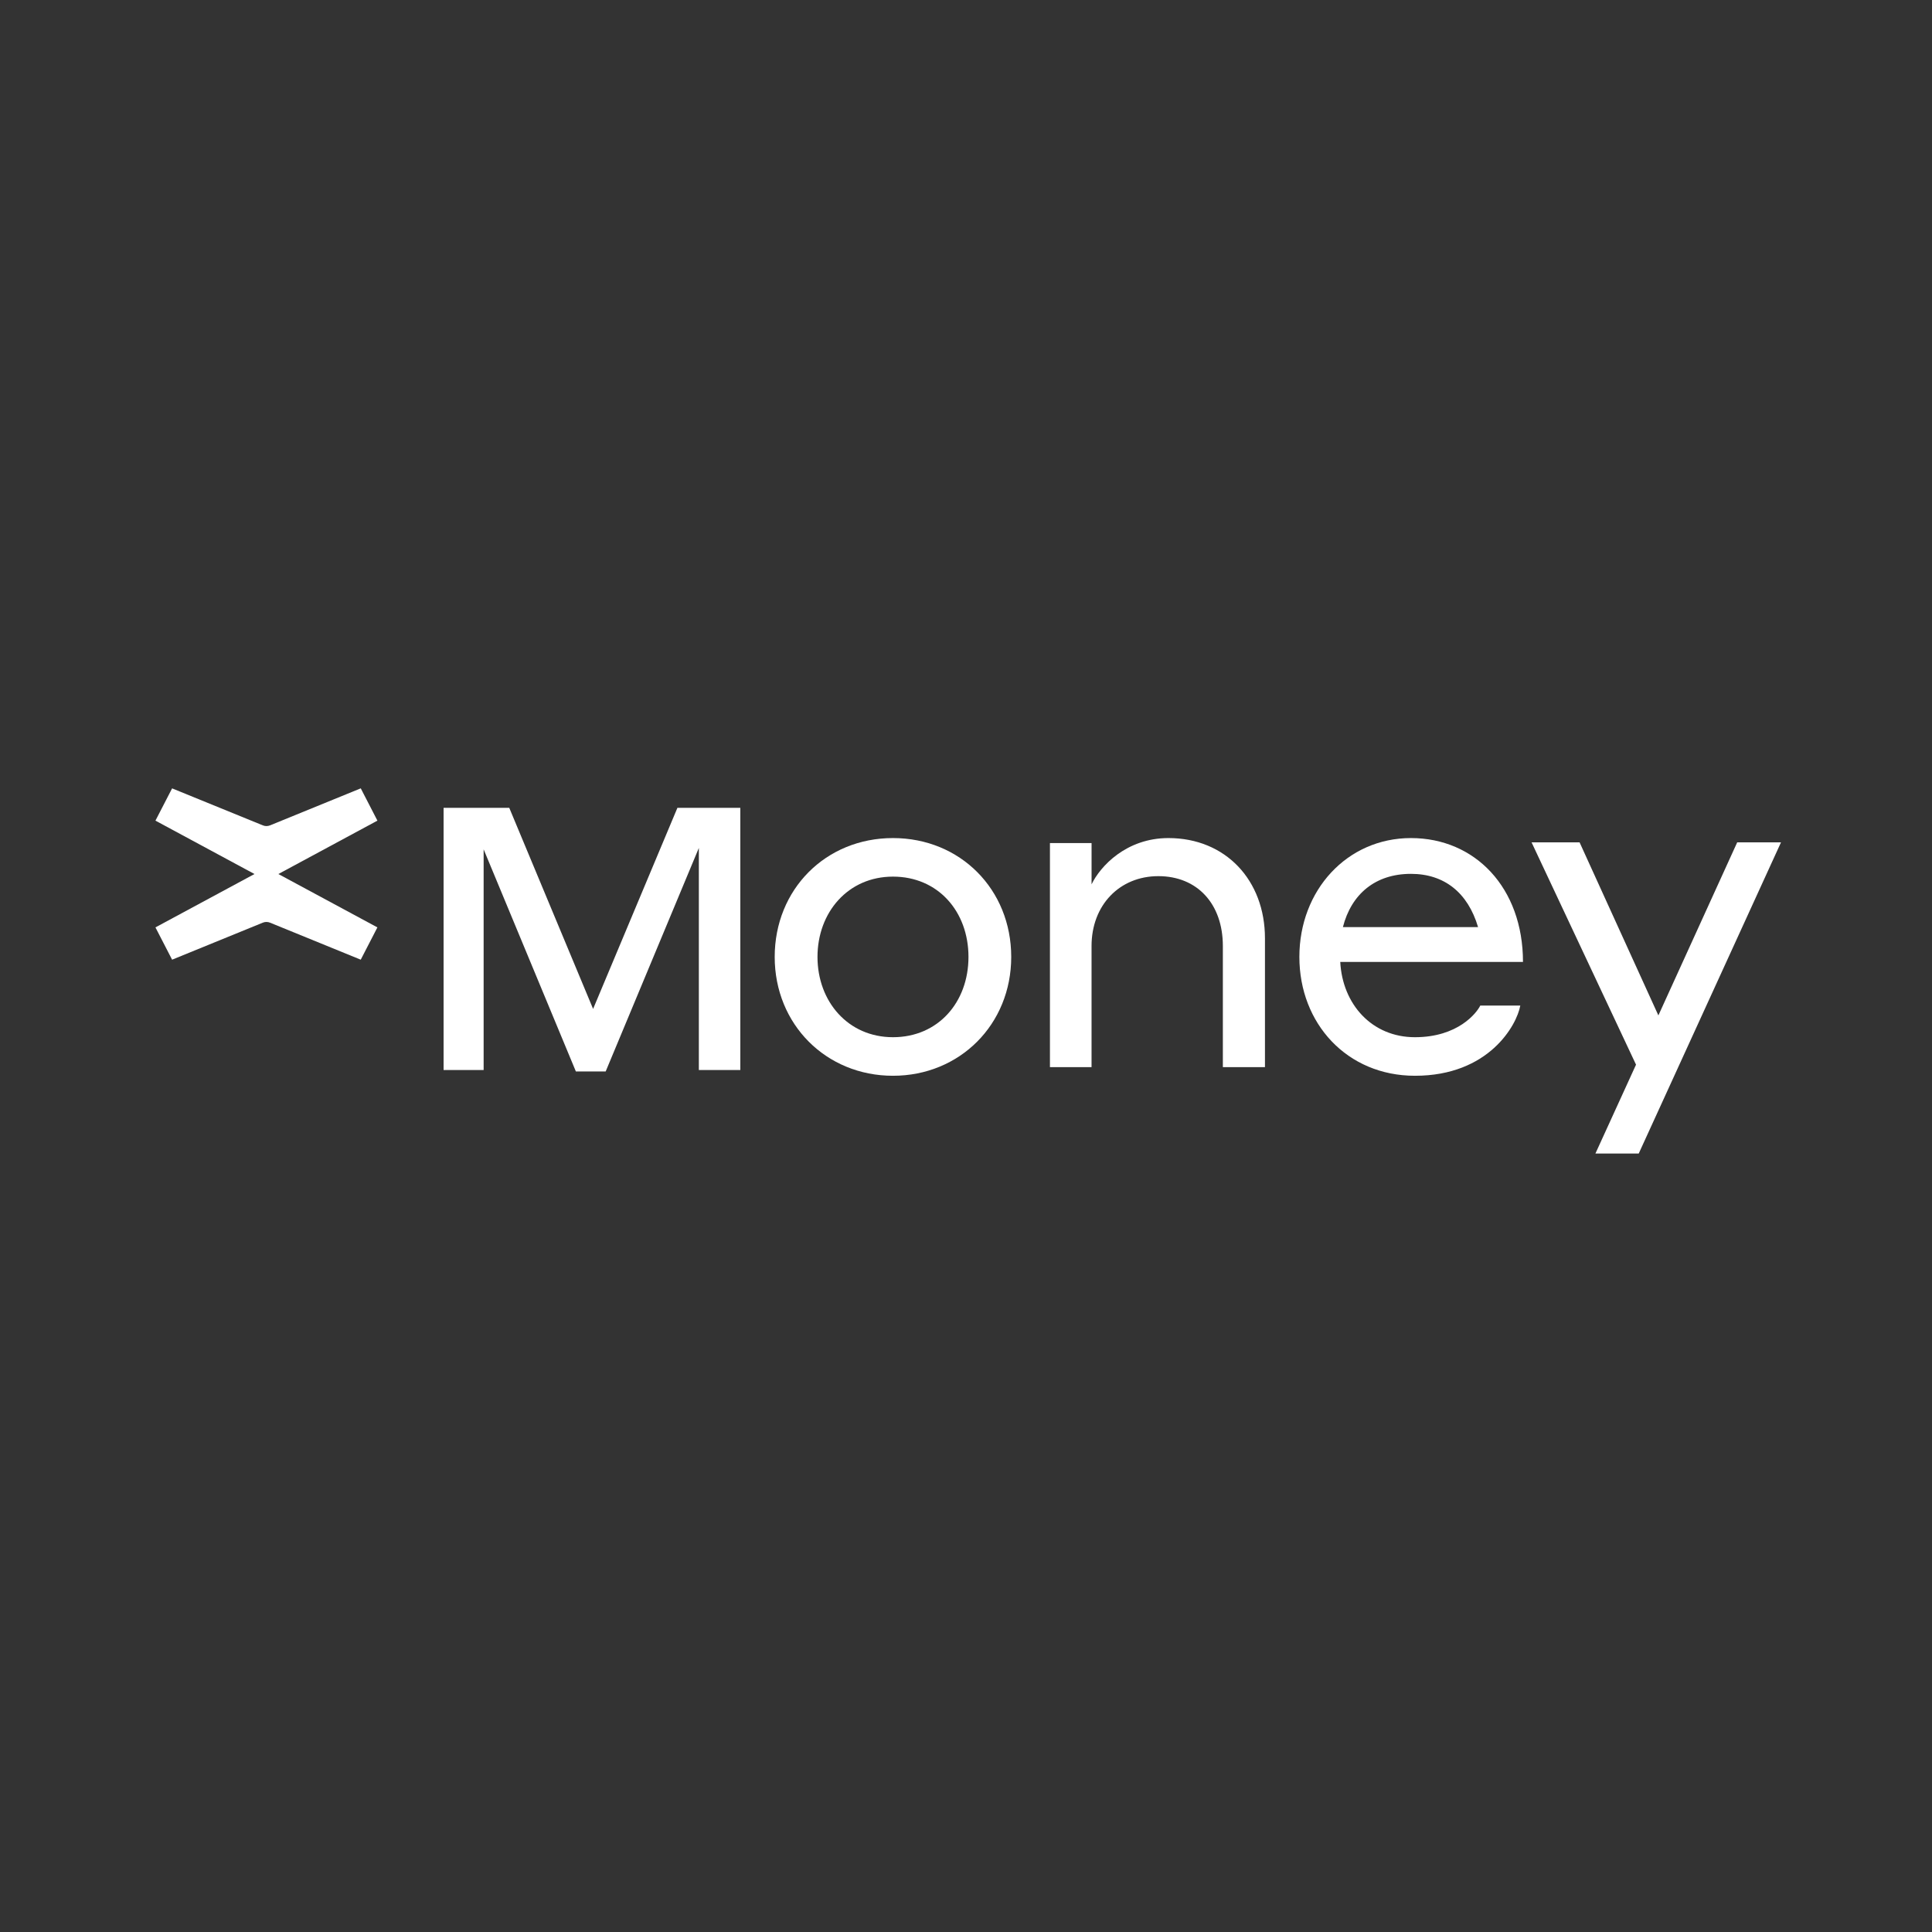 <svg width="174" height="174" viewBox="0 0 174 174" fill="none" xmlns="http://www.w3.org/2000/svg">
<rect x="0" y="0" width="174" height="174" fill="#333333" stroke="none"/>
<path d="M147.592 103.892H143.686L147.344 95.886L137.937 75.866H142.261L149.357 91.451L156.455 75.866H160.4L147.588 103.889L147.592 103.892Z" fill="white"/>
<path d="M53.416 90.865L61.01 72.753H66.674V96.37H62.94V76.368L54.549 96.496H51.864L43.557 76.493V96.37H39.95V72.753H45.864L53.416 90.865Z" fill="white"/>
<path d="M91.073 86.182C91.073 92.258 86.445 96.886 80.422 96.886C74.399 96.886 69.771 92.258 69.771 86.182C69.771 80.105 74.358 75.478 80.422 75.478C86.486 75.478 91.073 80.105 91.073 86.182ZM87.223 86.182C87.223 82.09 84.48 78.95 80.424 78.95C76.368 78.95 73.625 82.173 73.625 86.182C73.625 90.19 76.368 93.413 80.424 93.413C84.48 93.413 87.223 90.274 87.223 86.182Z" fill="white"/>
<path d="M98.309 96.108H94.56V75.928H98.309V79.646C99.093 78.013 101.44 75.478 105.231 75.478C110.382 75.478 113.925 79.278 113.925 84.506V96.108H110.133V85.2C110.133 81.4 107.825 78.908 104.324 78.908C100.823 78.908 98.307 81.523 98.307 85.2V96.108H98.309Z" fill="white"/>
<path d="M137.161 86.635H120.706C120.905 90.438 123.548 93.413 127.432 93.413C131.315 93.413 132.996 91.223 133.318 90.562H136.921C136.602 92.339 134.079 96.886 127.434 96.886C121.308 96.886 117.024 92.175 117.024 86.182C117.024 80.189 121.308 75.478 127.074 75.478C132.839 75.478 137.163 79.941 137.163 86.637L137.161 86.635ZM120.945 83.495H133.117C132.197 80.394 130.075 78.701 127.071 78.701C123.868 78.701 121.706 80.519 120.945 83.495Z" fill="white"/>
<path d="M25.071 78.716L33.991 73.908L32.491 71L24.323 74.333C24.113 74.419 23.88 74.419 23.67 74.333L15.5 71.002L14 73.908L22.92 78.716L14 83.523L15.5 86.431L23.667 83.098C23.878 83.012 24.111 83.012 24.321 83.098L32.489 86.431L33.989 83.523L25.069 78.716H25.071Z" fill="white"/>
</svg>
